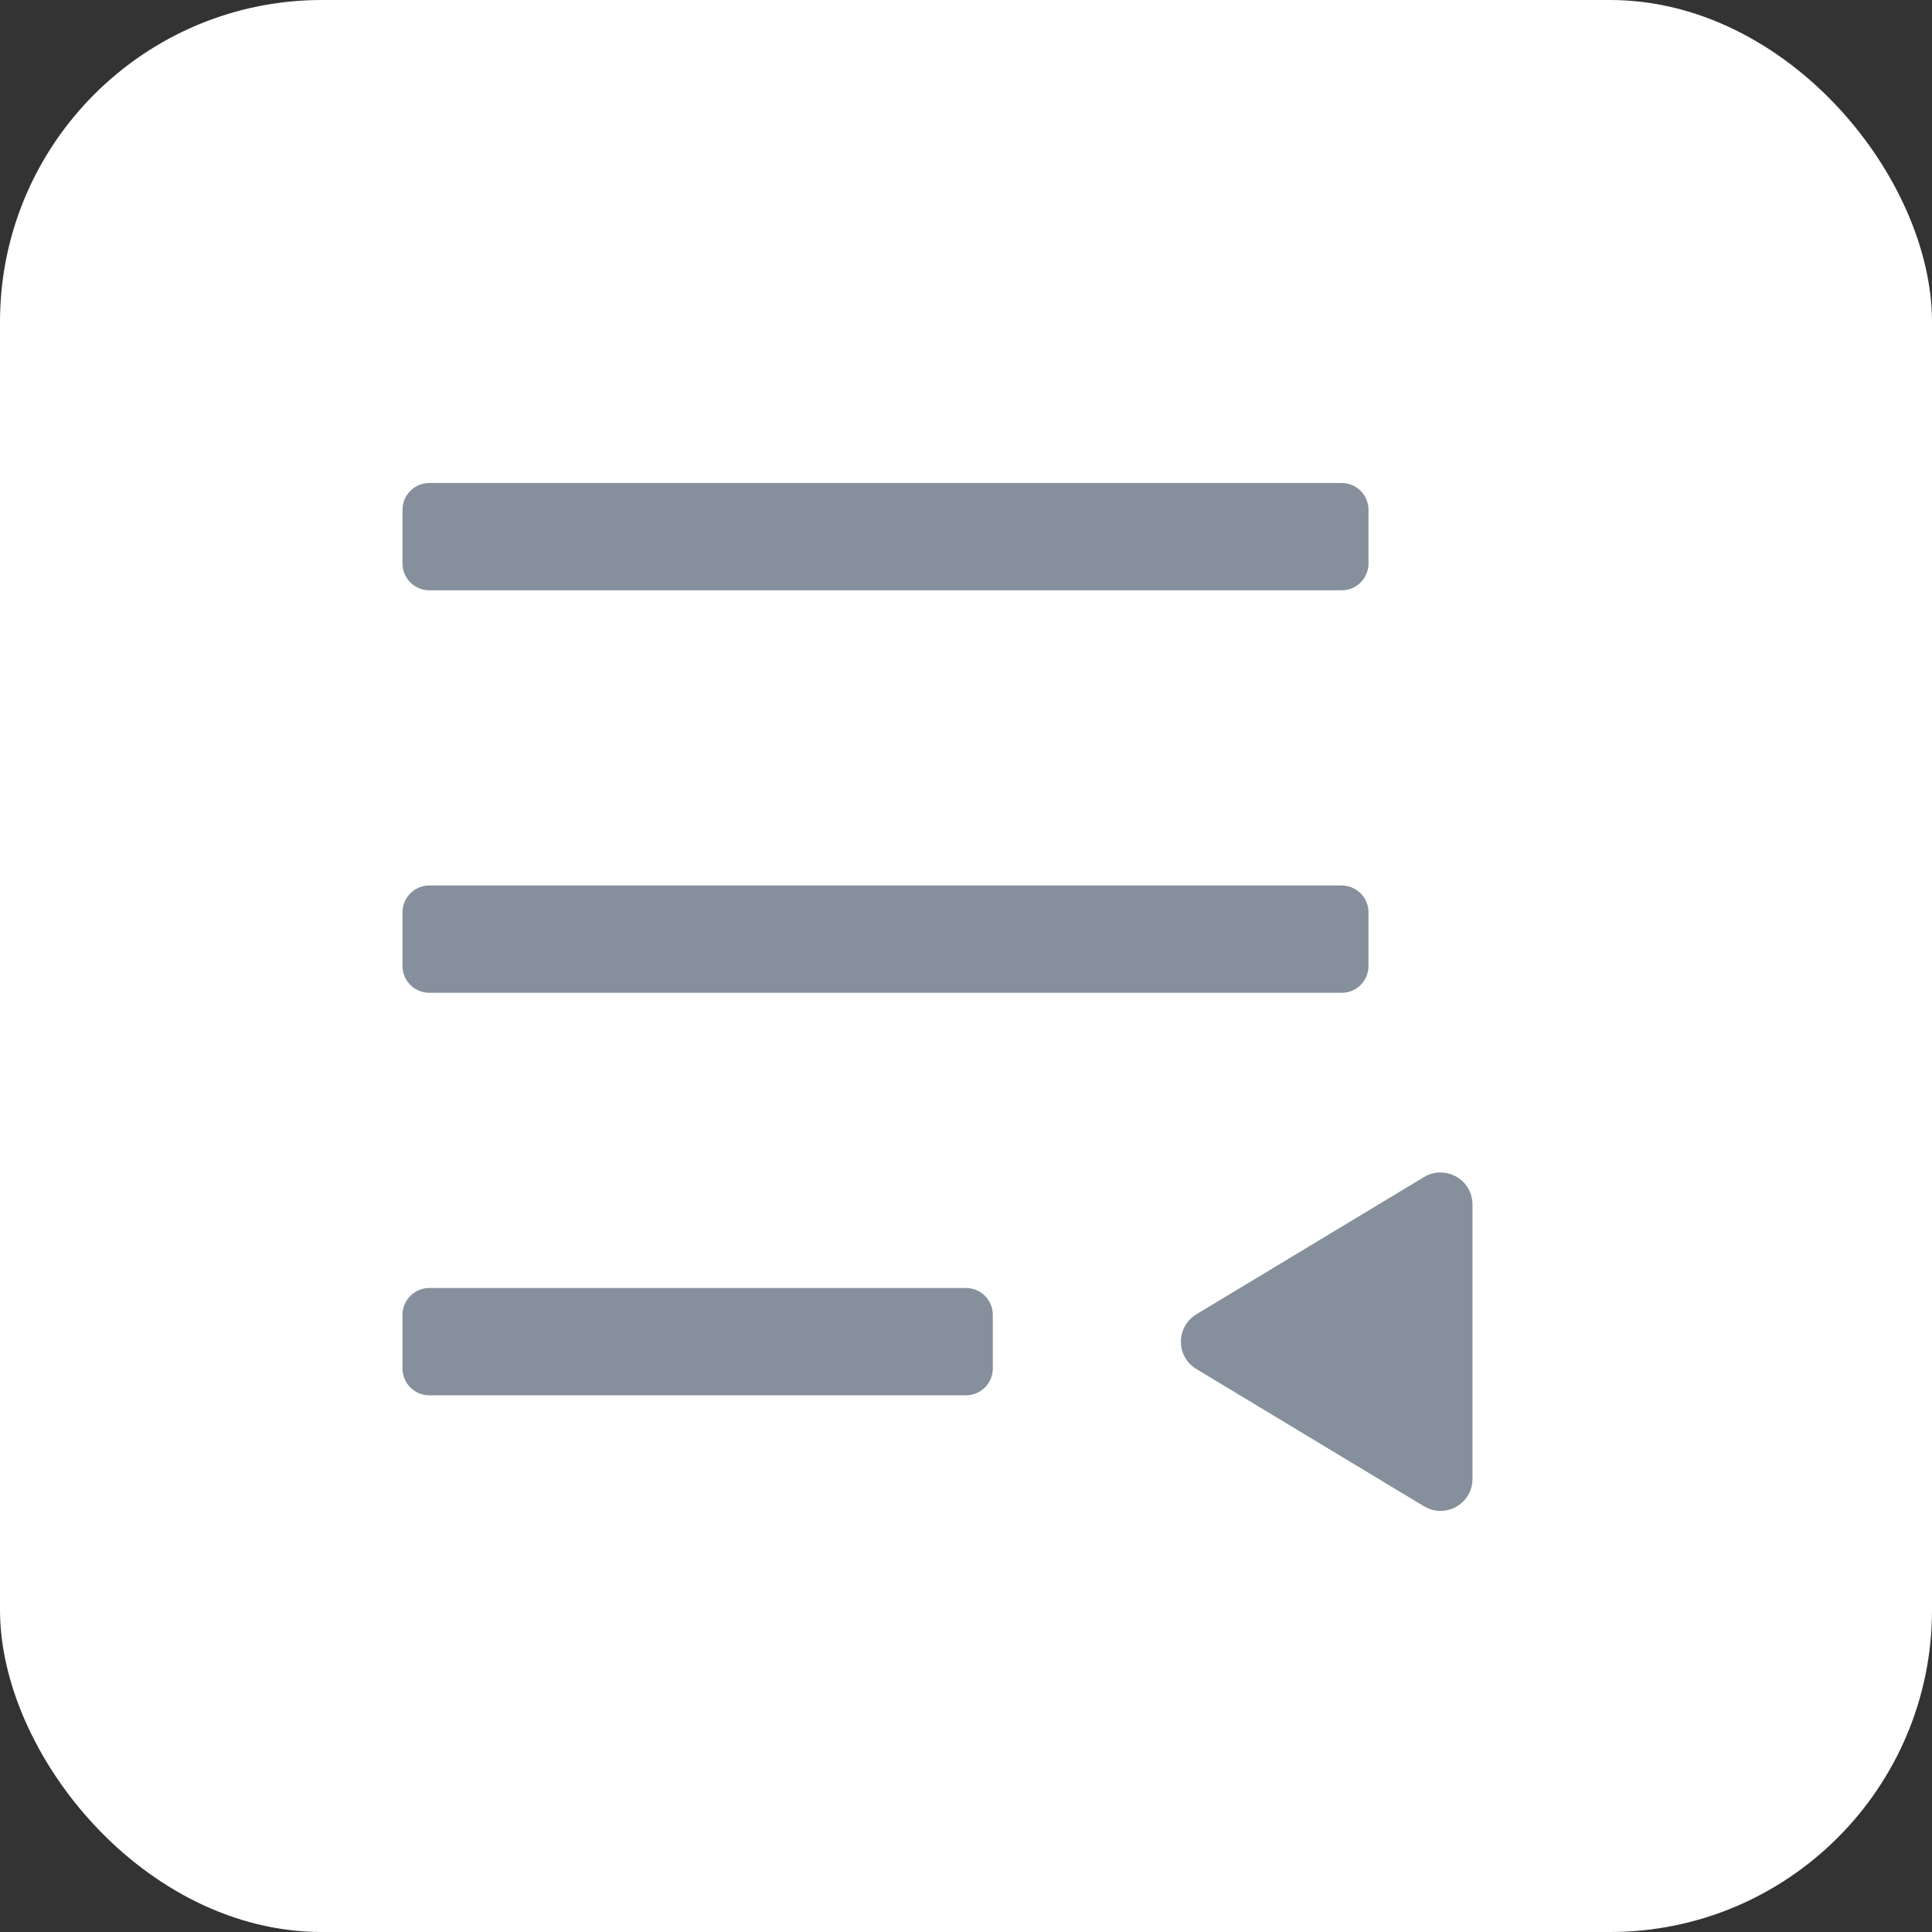 <svg width="24" height="24" viewBox="0 0 24 24" fill="none" xmlns="http://www.w3.org/2000/svg">
<rect x="0" y="0" width="24" height="24" fill="#333333" stroke="none"/>
<rect width="24" height="24" rx="4" fill="white"/>
<path fill-rule="evenodd" clip-rule="evenodd" d="M17.895 14.565C18.114 14.565 18.292 14.742 18.292 14.961L18.292 18.372C18.292 18.445 18.272 18.515 18.235 18.577C18.122 18.765 17.878 18.825 17.69 18.712L14.861 17.006C14.806 16.973 14.759 16.927 14.726 16.872C14.613 16.684 14.674 16.44 14.861 16.327L17.691 14.621C17.752 14.584 17.823 14.564 17.895 14.565ZM12 16C12.184 16 12.333 16.149 12.333 16.333V17C12.333 17.184 12.184 17.333 12 17.333H5.333C5.149 17.333 5 17.184 5 17V16.333C5 16.149 5.149 16 5.333 16H12ZM16.667 11C16.851 11 17 11.149 17 11.333V12C17 12.184 16.851 12.333 16.667 12.333H5.333C5.149 12.333 5 12.184 5 12V11.333C5 11.149 5.149 11 5.333 11H16.667ZM16.667 6C16.851 6 17 6.149 17 6.333V7C17 7.184 16.851 7.333 16.667 7.333H5.333C5.149 7.333 5 7.184 5 7V6.333C5 6.149 5.149 6 5.333 6H16.667Z" fill="#86909C"/>
</svg>
